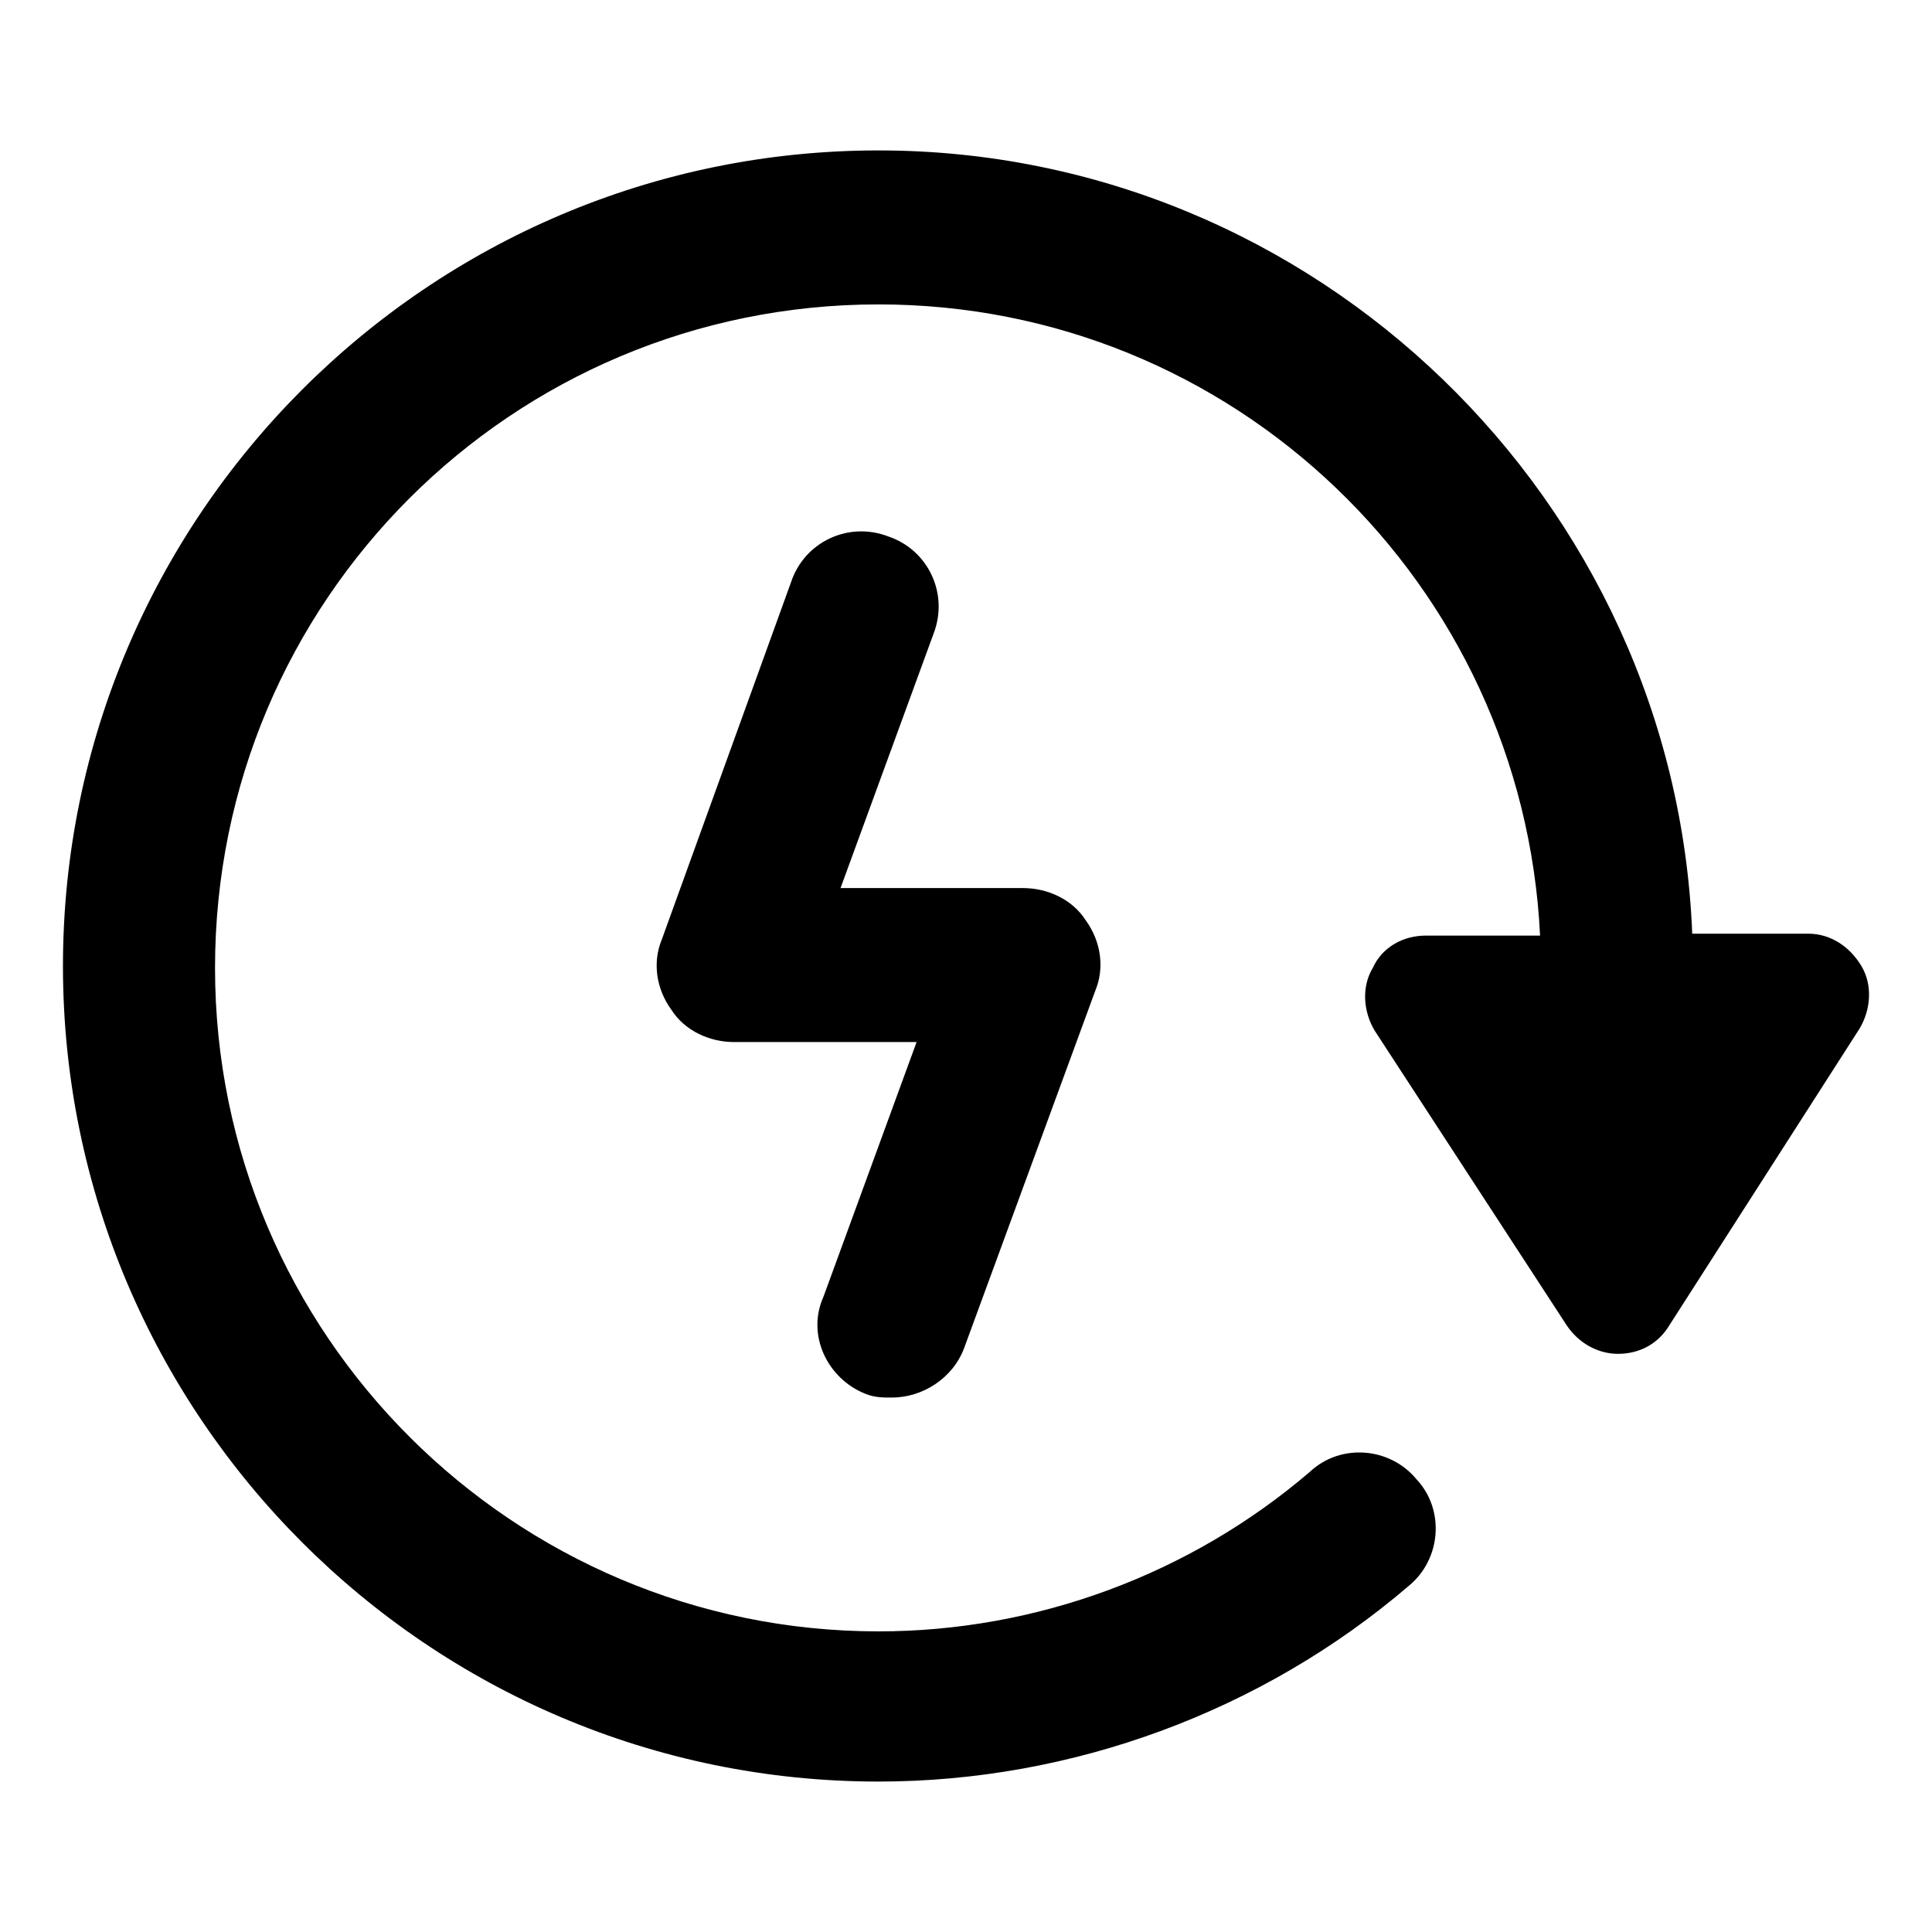 <?xml version="1.0" encoding="UTF-8"?>
<!-- Uploaded to: SVG Repo, www.svgrepo.com, Generator: SVG Repo Mixer Tools -->
<svg fill="#000000" width="800px" height="800px" version="1.1" viewBox="144 144 512 512" xmlns="http://www.w3.org/2000/svg">
 <g>
  <path d="m637.29 400c-3.023-5.039-8.062-8.566-14.105-8.566h-30.73c-4.539-114.87-99.758-207.57-215.63-207.57-119.4 0-216.14 97.234-216.14 216.14 0 118.9 96.73 216.13 216.13 216.13 51.387 0 101.77-18.641 140.56-51.891 8.566-7.055 9.574-20.152 2.016-28.215-7.055-8.566-20.152-9.574-28.215-2.016-31.738 27.207-72.547 42.32-114.36 42.32-96.73 0-175.83-78.594-175.83-175.83s78.594-175.83 175.83-175.83c94.211 0 170.79 74.059 175.32 167.27h-30.23c-6.047 0-11.586 3.023-14.105 8.566-3.023 5.039-2.519 11.586 0.504 16.625l50.883 78.09c3.023 4.535 8.062 7.559 13.602 7.559 5.543 0 10.578-2.519 13.602-7.559l50.391-78.598c3.023-5.039 3.527-11.59 0.504-16.625z"/>
  <path d="m373.3 513.36c2.519 1.008 4.535 1.008 7.055 1.008 8.062 0 16.121-5.039 19.145-13.098l34.762-94.715c2.519-6.047 1.512-13.098-2.519-18.641-3.527-5.543-10.078-8.566-16.625-8.566h-48.367l24.688-67.512c4.031-10.578-1.512-22.168-12.09-25.695-10.578-4.031-22.168 1.512-25.695 12.09l-34.258 94.719c-2.519 6.047-1.512 13.098 2.519 18.641 3.527 5.543 10.078 8.566 16.625 8.566h48.367l-24.688 67.512c-4.535 10.074 1.004 21.66 11.082 25.691z"/>
 </g>
</svg>
